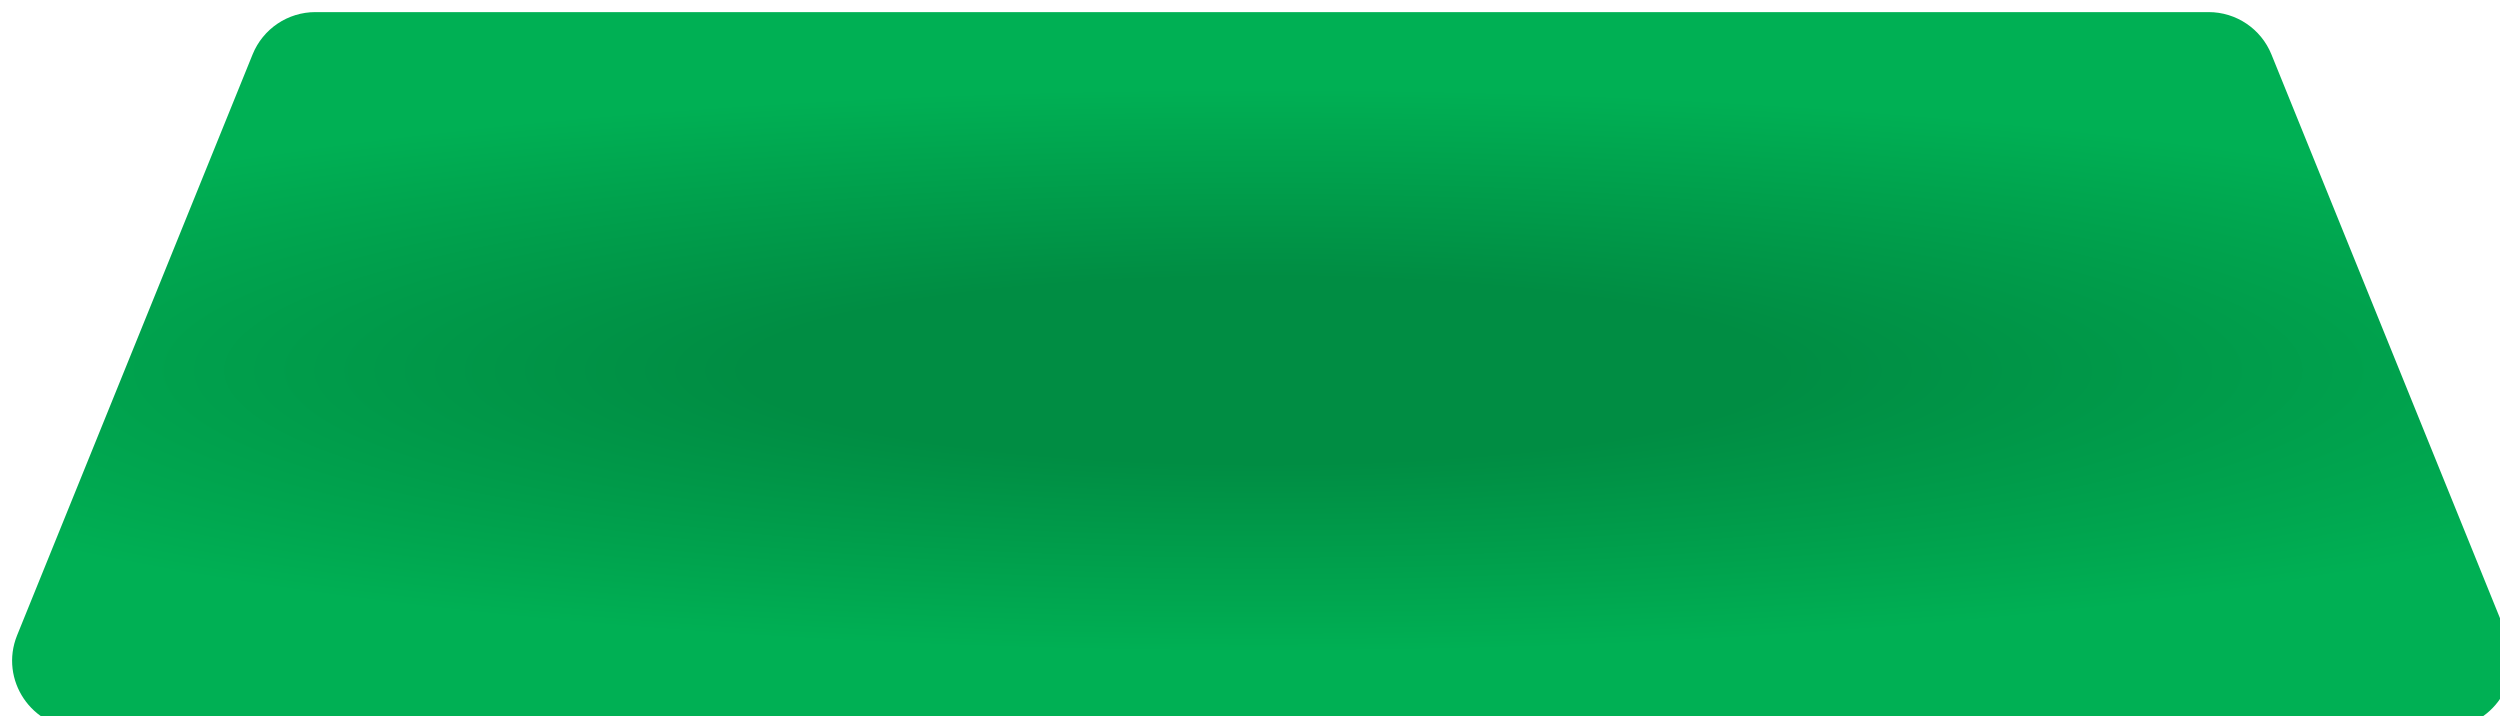<?xml version="1.0" encoding="UTF-8"?> <svg xmlns="http://www.w3.org/2000/svg" width="1033" height="296" viewBox="0 0 1033 296" fill="none"> <g filter="url(#filter0_i_134_179)"> <path d="M99.376 17.48C103.66 6.914 113.923 0 125.325 0L907.601 0C919.003 0 929.266 6.914 933.549 17.48L1030.85 257.48C1038.31 275.89 1024.76 296 1004.9 296H28.028C8.163 296 -5.384 275.89 2.079 257.48L99.376 17.48Z" fill="url(#paint0_radial_134_179)"></path> </g> <defs> <filter id="filter0_i_134_179" x="0" y="0" width="1052.93" height="316" filterUnits="userSpaceOnUse" color-interpolation-filters="sRGB"> <feFlood flood-opacity="0" result="BackgroundImageFix"></feFlood> <feBlend mode="normal" in="SourceGraphic" in2="BackgroundImageFix" result="shape"></feBlend> <feColorMatrix in="SourceAlpha" type="matrix" values="0 0 0 0 0 0 0 0 0 0 0 0 0 0 0 0 0 0 127 0" result="hardAlpha"></feColorMatrix> <feOffset dx="5" dy="5"></feOffset> <feGaussianBlur stdDeviation="5"></feGaussianBlur> <feComposite in2="hardAlpha" operator="arithmetic" k2="-1" k3="1"></feComposite> <feColorMatrix type="matrix" values="0 0 0 0 0.256 0 0 0 0 0.971 0 0 0 0 0.598 0 0 0 1 0"></feColorMatrix> <feBlend mode="normal" in2="shape" result="effect1_innerShadow_134_179"></feBlend> </filter> <radialGradient id="paint0_radial_134_179" cx="0" cy="0" r="1" gradientUnits="userSpaceOnUse" gradientTransform="translate(516.973 148) rotate(90) scale(139.294 768.357)"> <stop offset="0.274" stop-color="#008D43"></stop> <stop offset="0.836" stop-color="#00B054"></stop> </radialGradient> </defs> </svg> 
